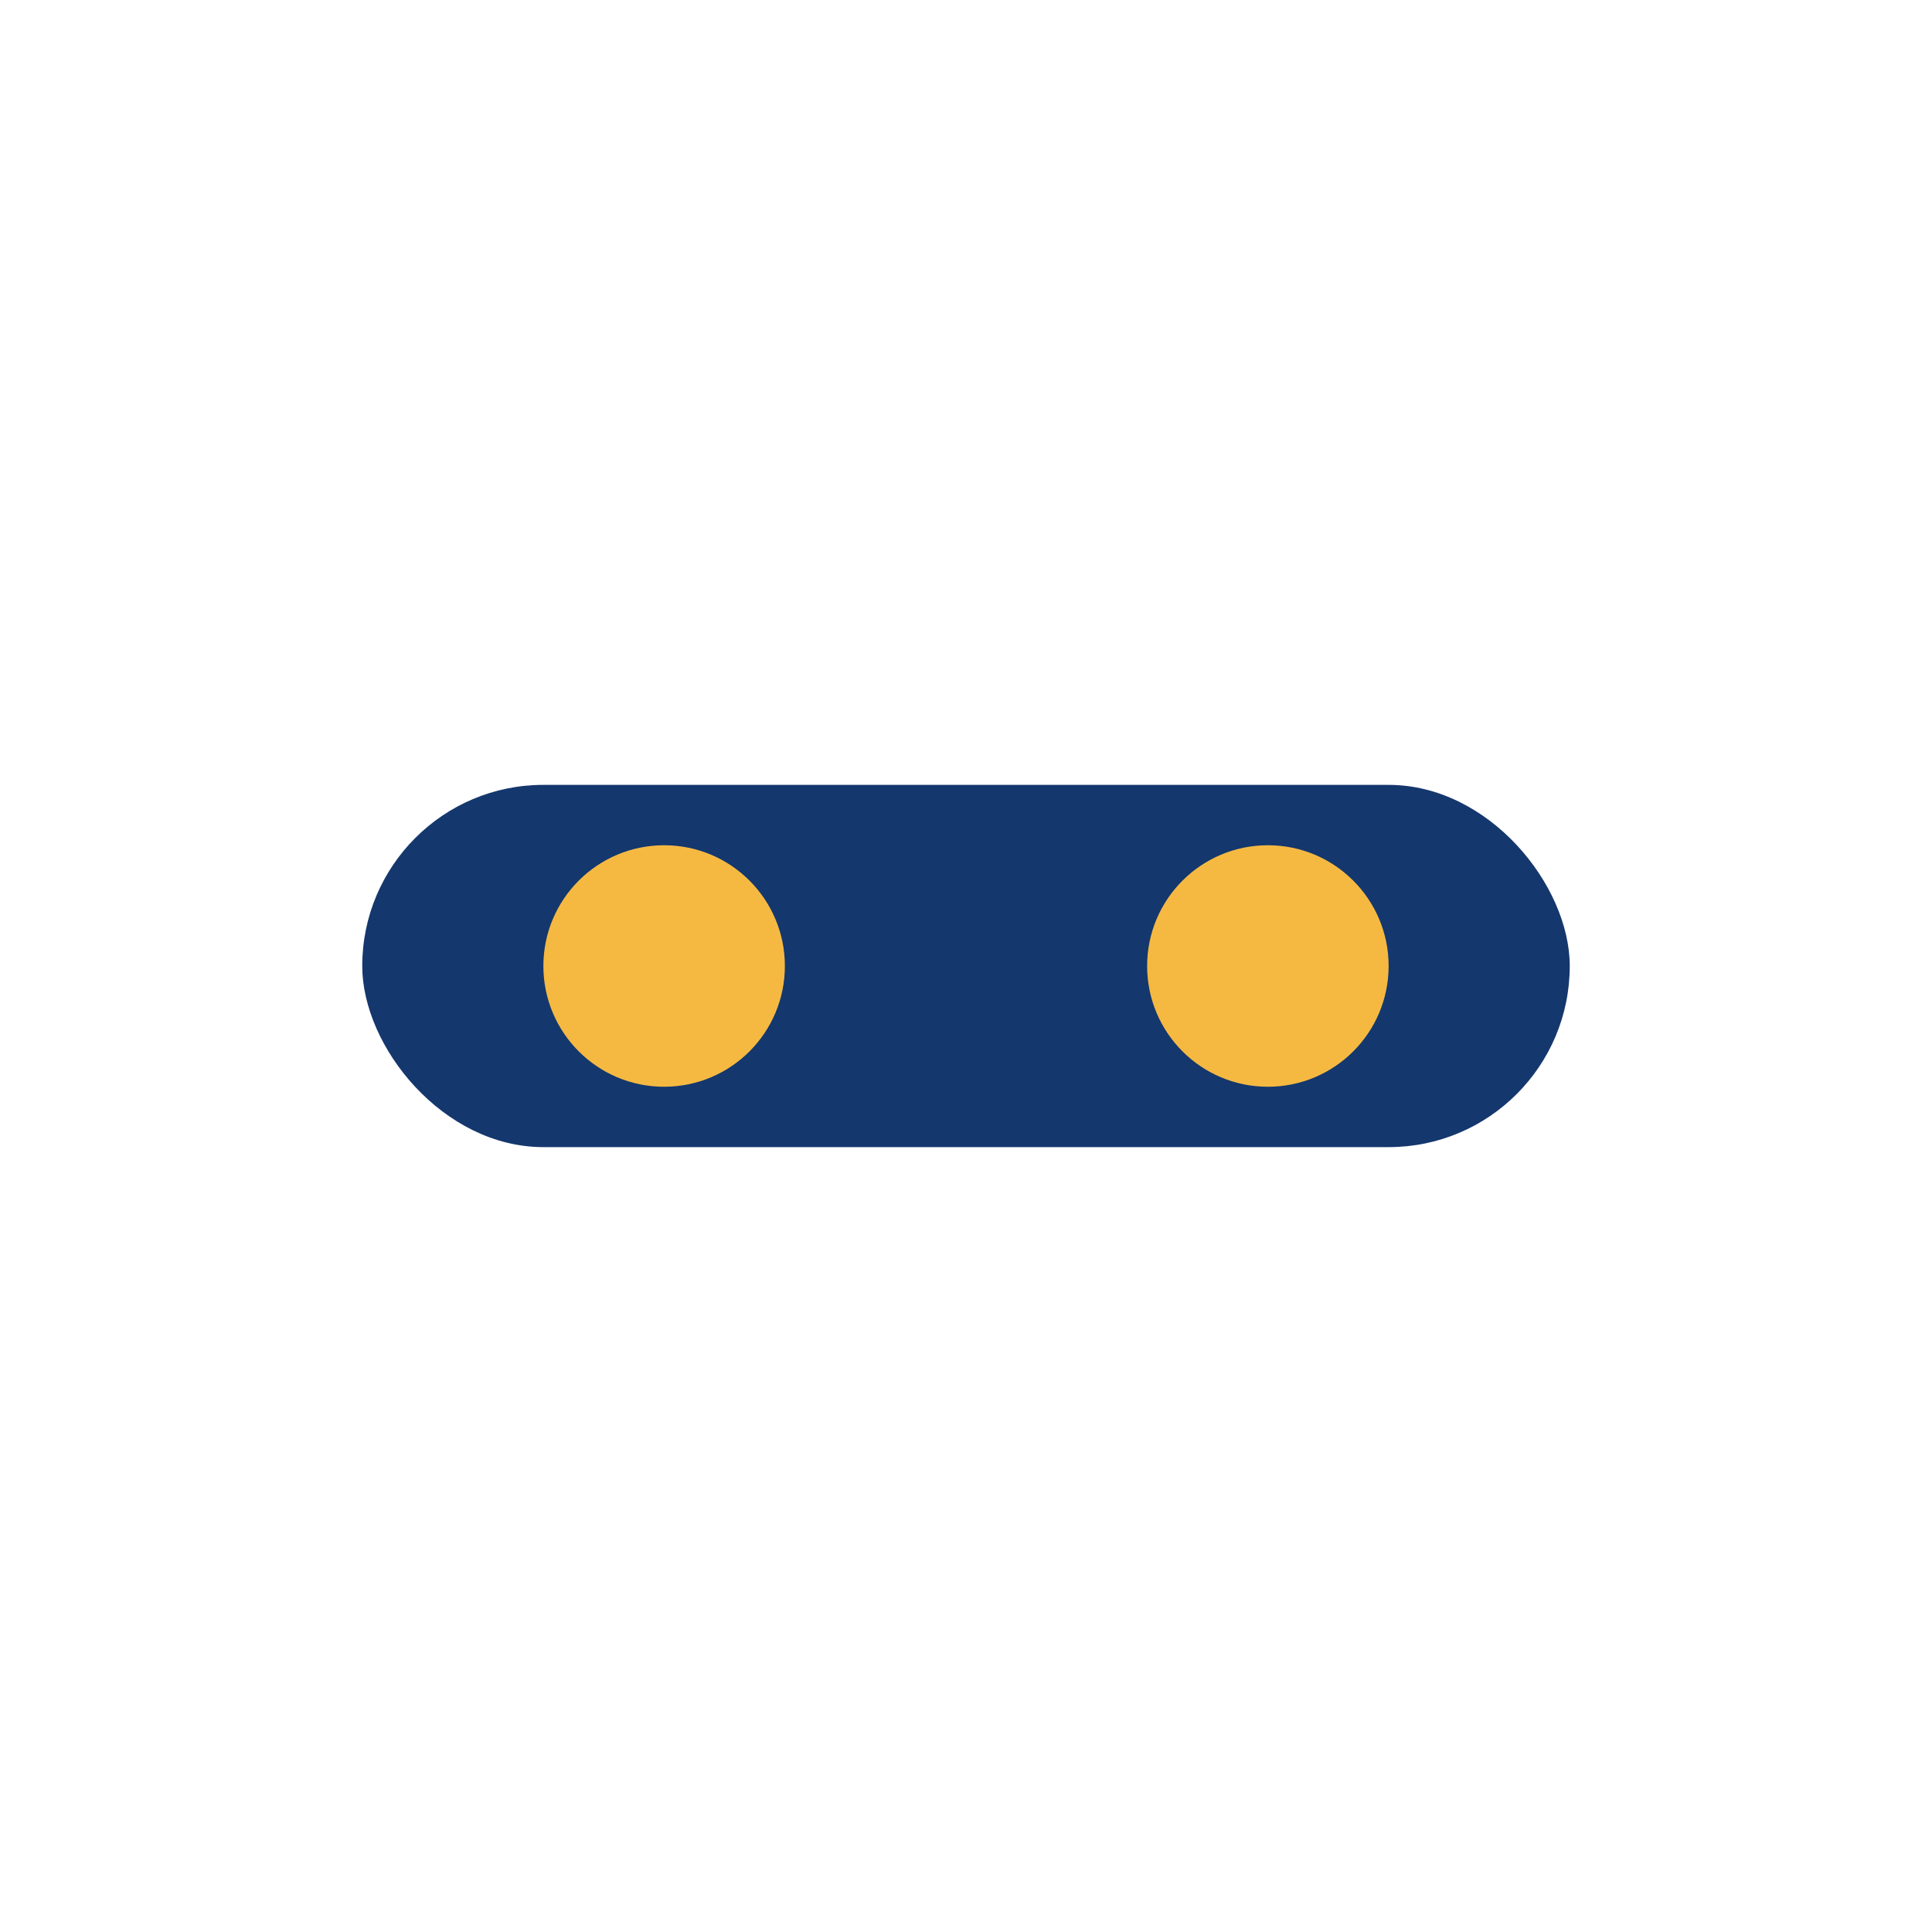 <?xml version="1.0" encoding="UTF-8"?>
<svg xmlns="http://www.w3.org/2000/svg" width="32" height="32" viewBox="0 0 32 32"><rect x="6" y="13" width="20" height="6" rx="3" fill="#14376D"/><circle cx="11" cy="16" r="2" fill="#F5B942"/><circle cx="21" cy="16" r="2" fill="#F5B942"/></svg>